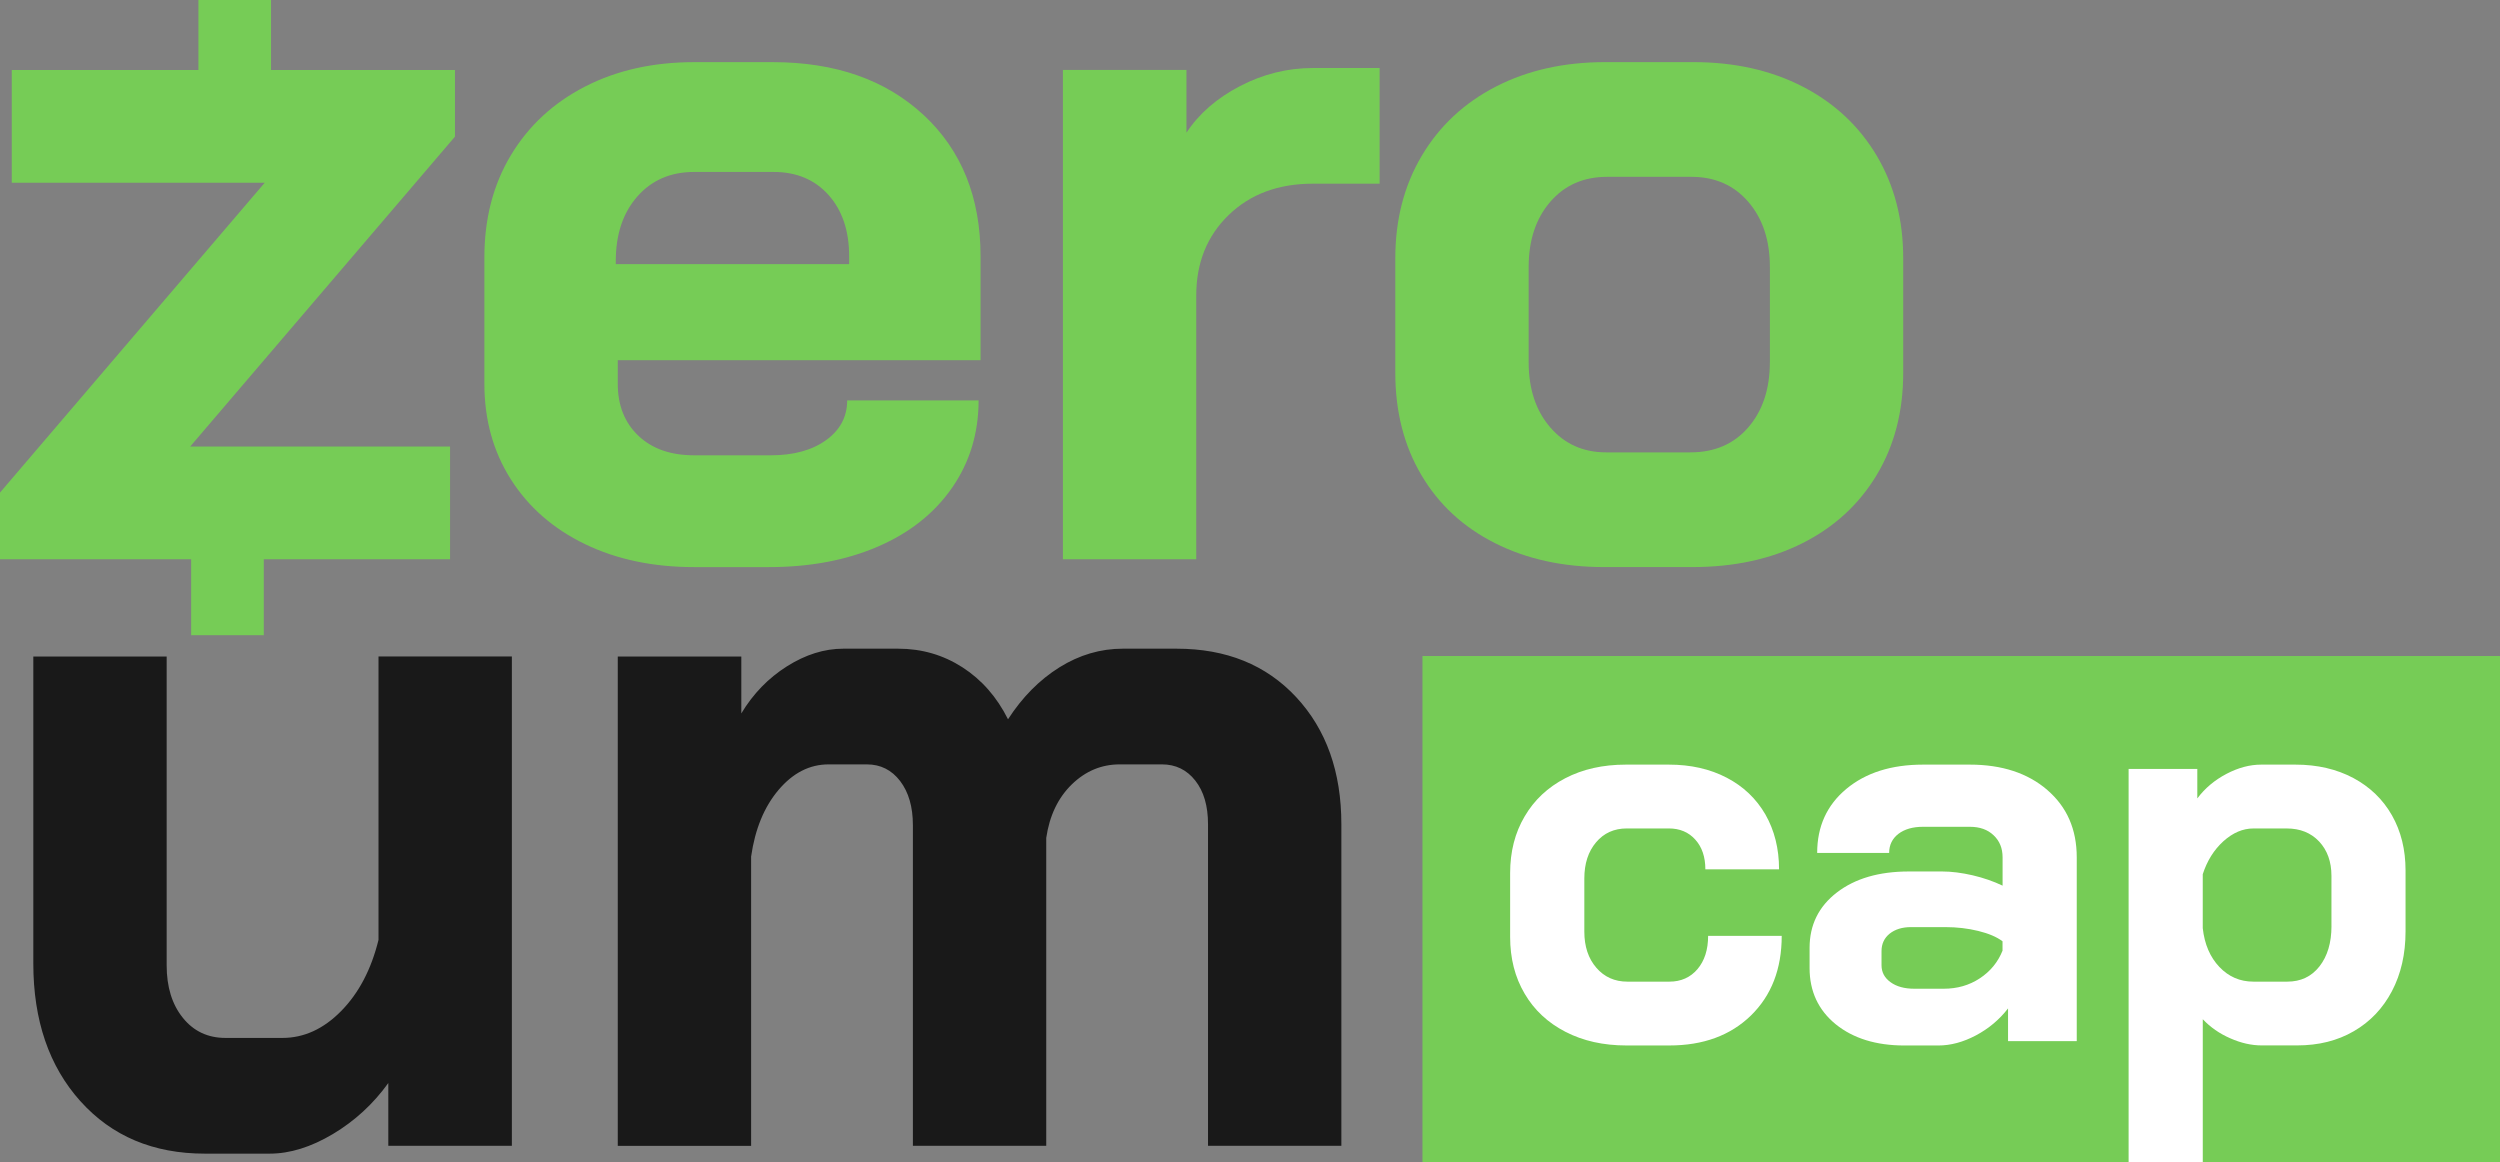<?xml version="1.0" encoding="UTF-8"?>
<svg id="Layer_2" data-name="Layer 2" xmlns="http://www.w3.org/2000/svg" viewBox="0 0 941.71 437.77">
  <rect x="0" y="0" width="941.71" height="437.77" fill="#808080" stroke="none"/>
  <defs>
    <style>
      .cls-1 {
        fill: #fff;
      }

      .cls-2 {
        fill: #76cc56;
      }

      .cls-3 {
        fill: #191919;
      }
    </style>
  </defs>
  <g id="Camada_2" data-name="Camada 2">
    <g>
      <g>
        <rect class="cls-2" x="535.82" y="247.12" width="405.89" height="190.66"/>
        <g>
          <path class="cls-1" d="M643.42,352.52c0,5.21-1.34,9.39-4.01,12.54-2.67,3.13-6.2,4.71-10.59,4.71h-15.8c-4.79,0-8.69-1.74-11.71-5.24-3.02-3.48-4.52-8.02-4.52-13.64v-19.95c0-5.62,1.47-10.16,4.41-13.64,2.94-3.5,6.82-5.24,11.6-5.24h15.83c4.09,0,7.43,1.39,9.95,4.2,2.54,2.81,3.8,6.55,3.8,11.2h27.76c0-7.81-1.74-14.68-5.13-20.64-3.45-5.96-8.29-10.59-14.6-13.88-6.31-3.29-13.56-4.92-21.77-4.92h-16.23c-8.64,0-16.23,1.71-22.81,5.13-6.58,3.42-11.69,8.21-15.3,14.39-3.64,6.15-5.46,13.26-5.46,21.37v24.01c0,8.1,1.82,15.21,5.46,21.37,3.61,6.18,8.74,10.96,15.4,14.39,6.63,3.42,14.28,5.13,22.92,5.13h16.2c12.76,0,23-3.77,30.72-11.28,7.73-7.54,11.6-17.54,11.6-30h-27.73Z"/>
          <path class="cls-1" d="M771.19,297.57c-7.38-6.36-17.11-9.55-29.17-9.55h-17.65c-11.93,0-21.55,3.05-28.88,9.14-7.33,6.1-10.99,14.15-10.99,24.12h27.11c0-2.99,1.18-5.4,3.5-7.19,2.33-1.76,5.4-2.65,9.25-2.65h17.65c3.72,0,6.69,1.04,8.93,3.18,2.27,2.11,3.4,4.89,3.4,8.32v10.67c-3.42-1.63-7.19-2.94-11.28-3.9-4.12-.94-7.94-1.44-11.5-1.44h-12.54c-11.23,0-20.27,2.65-27.11,7.92-6.84,5.27-10.27,12.22-10.27,20.86v7.59c0,8.77,3.29,15.83,9.84,21.18,6.58,5.32,15.21,8,25.88,8h12.76c4.65,0,9.36-1.26,14.17-3.8,4.79-2.54,8.82-5.91,12.11-10.16v12.33h25.88v-69.23c0-10.56-3.69-19.01-11.1-25.38ZM754.34,358.06c-1.76,4.39-4.65,7.89-8.61,10.48-3.98,2.62-8.5,3.9-13.56,3.9h-11.1c-3.72,0-6.69-.83-8.93-2.46-2.27-1.63-3.4-3.77-3.4-6.36v-5.35c0-2.73,1.02-4.92,3.07-6.58,2.06-1.63,4.73-2.46,8.02-2.46h12.94c4.36,0,8.5.48,12.41,1.44,3.9.96,6.95,2.25,9.14,3.9v3.48Z"/>
          <path class="cls-1" d="M901.01,307.12c-3.42-6.02-8.29-10.7-14.57-14.07-6.31-3.34-13.56-5.03-21.77-5.03h-12.94c-4.25,0-8.61,1.15-13.05,3.48-4.47,2.35-8.13,5.43-10.99,9.25v-11.1h-25.88v148.11h27.94v-53.83c2.86,3.02,6.31,5.43,10.37,7.19,4.04,1.79,7.97,2.67,11.79,2.67h13.37c8.08,0,15.19-1.76,21.36-5.35,6.15-3.56,10.94-8.58,14.36-15.08,3.42-6.5,5.13-14.01,5.13-22.49v-23.02c0-7.81-1.71-14.71-5.13-20.75ZM878.23,348.83c0,6.28-1.52,11.36-4.52,15.19-3.02,3.85-7.06,5.75-12.14,5.75h-12.73c-5.08,0-9.33-1.85-12.84-5.54-3.5-3.69-5.59-8.56-6.26-14.6v-20.32c1.63-5.05,4.22-9.2,7.78-12.43,3.58-3.21,7.33-4.81,11.31-4.81h12.54c5.05,0,9.12,1.63,12.22,4.92,3.07,3.29,4.63,7.59,4.63,12.94v18.91Z"/>
        </g>
      </g>
      <g>
        <path class="cls-3" d="M30.28,414.8c-11.82-13.17-17.73-30.47-17.73-51.89v-115.61h50.23v116.34c0,8.13,2.03,14.72,6.1,19.76,4.06,5.05,9.42,7.57,16.07,7.57h21.43c8.12,0,15.51-3.38,22.16-10.16,6.65-6.77,11.32-15.7,14.04-26.78v-106.74h50.23v184.31h-46.54v-23.64c-5.67,7.88-12.62,14.28-20.87,19.21-8.25,4.92-16.19,7.39-23.82,7.39h-24.38c-19.46,0-35.09-6.58-46.91-19.76Z"/>
        <path class="cls-3" d="M488.28,262.63c11.32,12.19,16.99,28.13,16.99,47.83v121.15h-50.23v-121.15c0-6.89-1.6-12.37-4.8-16.43-3.2-4.06-7.39-6.1-12.56-6.1h-15.88c-6.89,0-12.93,2.53-18.1,7.57-5.17,5.05-8.37,11.76-9.6,20.13v115.98h-50.23v-120.78c0-6.89-1.61-12.43-4.8-16.62-3.2-4.19-7.39-6.28-12.56-6.28h-14.4c-7.14,0-13.42,3.21-18.84,9.61-5.42,6.4-8.86,14.77-10.34,25.12v108.96h-50.23v-184.31h46.54v21.42c4.44-7.39,10.16-13.29,17.18-17.73,7.02-4.43,14.09-6.65,21.24-6.65h20.68c8.86,0,16.92,2.34,24.19,7.01,7.26,4.68,12.98,11.21,17.17,19.58,5.41-8.36,11.88-14.89,19.39-19.58,7.51-4.67,15.45-7.01,23.82-7.01h20.31c18.71,0,33.73,6.09,45.06,18.28Z"/>
      </g>
      <g>
        <path class="cls-2" d="M347.93,43.35c-14.28-13.29-33.24-19.94-56.88-19.94h-29.55c-15.51,0-29.24,3.08-41.18,9.23-11.95,6.16-21.24,14.77-27.89,25.85s-9.97,23.89-9.97,38.41v47.65c0,13.54,3.32,25.55,9.97,36.01,6.65,10.47,15.94,18.6,27.89,24.38,11.94,5.78,25.67,8.68,41.18,8.68h28.07c15.51,0,29.24-2.58,41.19-7.76,11.94-5.17,21.24-12.56,27.89-22.16,6.65-9.6,9.97-20.56,9.97-32.87h-49.5c0,6.16-2.65,11.14-7.94,14.96-5.3,3.82-12.25,5.72-20.87,5.72h-28.81c-8.86,0-15.88-2.46-21.05-7.39-5.17-4.92-7.75-11.45-7.75-19.58v-8.86h136.66v-39.15c0-22.16-7.14-39.89-21.42-53.19ZM319.86,99.49h-87.91v-1.11c0-10.09,2.71-18.22,8.13-24.38,5.41-6.15,12.56-9.23,21.42-9.23h29.92c8.61,0,15.51,2.9,20.68,8.68,5.17,5.79,7.76,13.48,7.76,23.08v2.96Z"/>
        <path class="cls-2" d="M467.05,32.45c-8.74,4.56-15.46,10.41-20.13,17.54v-23.64h-46.54v184.31h50.23v-99.36c0-12.31,4.06-22.4,12.19-30.29,8.13-7.88,18.71-11.82,31.76-11.82h25.12V25.62h-25.12c-9.6,0-18.78,2.28-27.51,6.83Z"/>
        <path class="cls-2" d="M706.94,58.67c-6.65-11.2-15.95-19.88-27.89-26.04-11.94-6.15-25.67-9.23-41.18-9.23h-33.24c-15.51,0-29.24,3.08-41.18,9.23-11.95,6.16-21.24,14.84-27.89,26.04-6.65,11.21-9.97,24.07-9.97,38.6v43.21c0,14.53,3.26,27.33,9.79,38.41,6.52,11.08,15.75,19.64,27.7,25.67,11.94,6.04,25.67,9.05,41.18,9.05h33.24c15.75,0,29.61-3.01,41.55-9.05,11.94-6.03,21.24-14.59,27.89-25.67,6.65-11.08,9.97-23.88,9.97-38.41v-43.21c0-14.52-3.32-27.39-9.97-38.6ZM666.68,136.42c0,10.1-2.71,18.28-8.13,24.56-5.42,6.28-12.68,9.42-21.79,9.42h-31.76c-8.62,0-15.64-3.14-21.05-9.42-5.42-6.28-8.13-14.46-8.13-24.56v-35.83c0-10.09,2.71-18.28,8.13-24.56,5.41-6.28,12.56-9.42,21.42-9.42h31.77c8.86,0,16,3.14,21.42,9.42,5.41,6.28,8.13,14.47,8.13,24.56v35.83Z"/>
        <polygon class="cls-2" points="102.09 0 74.74 0 74.74 26.36 4.43 26.36 4.43 68.83 99.72 68.83 0 185.55 0 210.66 72.01 210.66 72.01 239.26 99.36 239.26 99.36 210.66 169.53 210.66 169.53 168.19 71.65 168.19 171.38 51.47 171.38 26.36 102.09 26.36 102.09 0"/>
      </g>
    </g>
  </g>
</svg>
